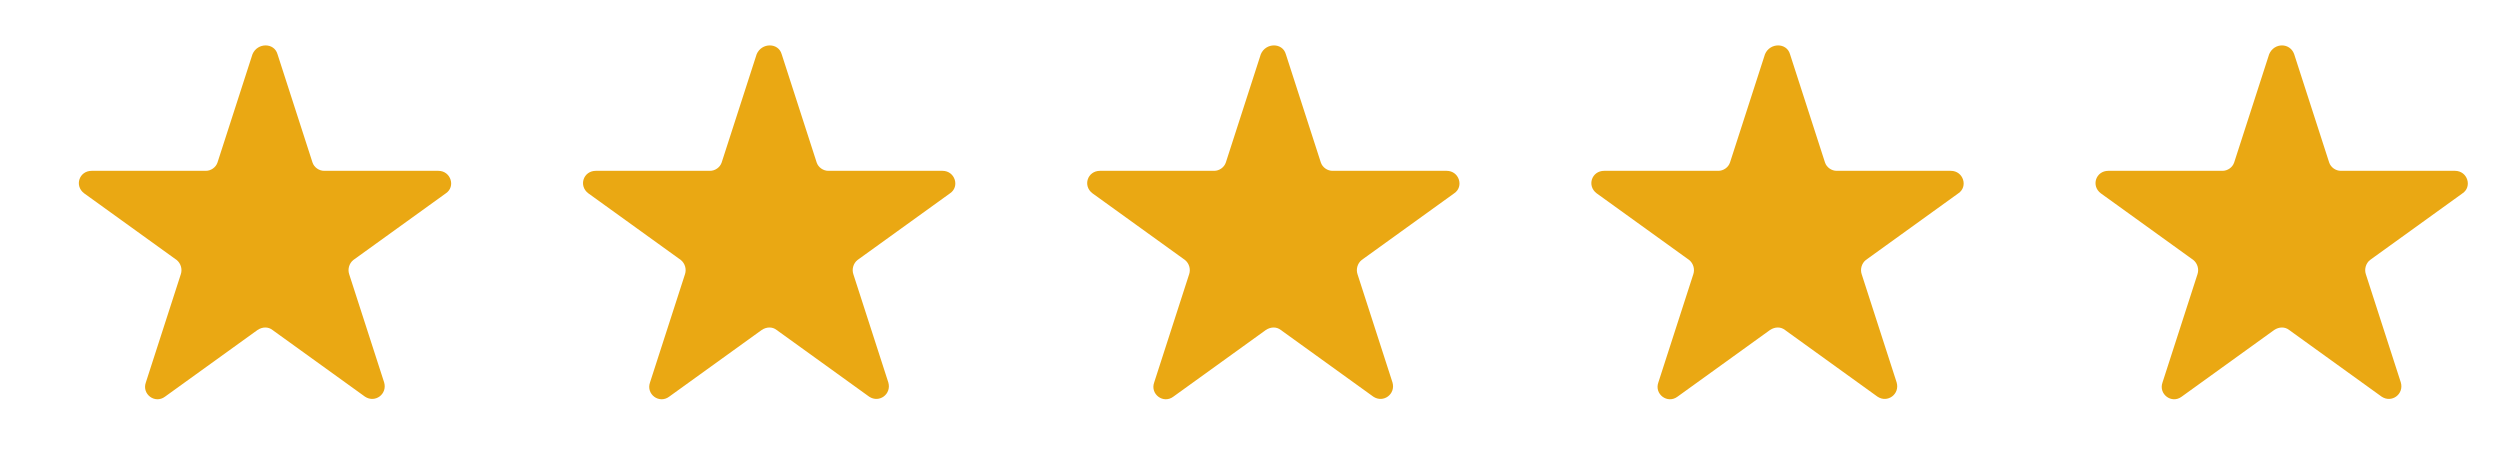 <?xml version="1.0" encoding="utf-8"?>
<!-- Generator: Adobe Illustrator 25.2.1, SVG Export Plug-In . SVG Version: 6.00 Build 0)  -->
<svg version="1.1" id="Layer_1" xmlns="http://www.w3.org/2000/svg" xmlns:xlink="http://www.w3.org/1999/xlink" x="0px" y="0px"
	 viewBox="0 0 300 56.1" style="enable-background:new 0 0 300 56.1;" xml:space="preserve">
<style type="text/css">
	.st0{fill:#EAA813;}
</style>
<g>
	<path class="st0" d="M33.3,6.5l4.2,13c0.2,0.6,0.8,1,1.4,1h13.7c1.5,0,2.1,1.9,0.9,2.7l-11.1,8c-0.5,0.4-0.7,1.1-0.5,1.7l4.2,13
		c0.4,1.4-1.1,2.5-2.3,1.7l-11.1-8c-0.5-0.4-1.2-0.4-1.8,0l-11.1,8c-1.2,0.9-2.8-0.3-2.3-1.7l4.2-13c0.2-0.6,0-1.3-0.5-1.7l-11.1-8
		c-1.2-0.9-0.6-2.7,0.9-2.7h13.7c0.6,0,1.2-0.4,1.4-1l4.2-13C30.9,5.1,32.9,5.1,33.3,6.5z"/>
	<path class="st0" d="M93.8,6.5l4.2,13c0.2,0.6,0.8,1,1.4,1h13.7c1.5,0,2.1,1.9,0.9,2.7l-11.1,8c-0.5,0.4-0.7,1.1-0.5,1.7l4.2,13
		c0.4,1.4-1.1,2.5-2.3,1.7l-11.1-8c-0.5-0.4-1.2-0.4-1.8,0l-11.1,8c-1.2,0.9-2.8-0.3-2.3-1.7l4.2-13c0.2-0.6,0-1.3-0.5-1.7l-11.1-8
		c-1.2-0.9-0.6-2.7,0.9-2.7h13.7c0.6,0,1.2-0.4,1.4-1l4.2-13C91.4,5.1,93.4,5.1,93.8,6.5z"/>
	<path class="st0" d="M154.3,6.5l4.2,13c0.2,0.6,0.8,1,1.4,1h13.7c1.5,0,2.1,1.9,0.9,2.7l-11.1,8c-0.5,0.4-0.7,1.1-0.5,1.7l4.2,13
		c0.4,1.4-1.1,2.5-2.3,1.7l-11.1-8c-0.5-0.4-1.2-0.4-1.8,0l-11.1,8c-1.2,0.9-2.8-0.3-2.3-1.7l4.2-13c0.2-0.6,0-1.3-0.5-1.7l-11.1-8
		c-1.2-0.9-0.6-2.7,0.9-2.7h13.7c0.6,0,1.2-0.4,1.4-1l4.2-13C151.9,5.1,153.9,5.1,154.3,6.5z"/>
	<path class="st0" d="M214.8,6.5l4.2,13c0.2,0.6,0.8,1,1.4,1h13.7c1.5,0,2.1,1.9,0.9,2.7l-11.1,8c-0.5,0.4-0.7,1.1-0.5,1.7l4.2,13
		c0.4,1.4-1.1,2.5-2.3,1.7l-11.1-8c-0.5-0.4-1.2-0.4-1.8,0l-11.1,8c-1.2,0.9-2.8-0.3-2.3-1.7l4.2-13c0.2-0.6,0-1.3-0.5-1.7l-11.1-8
		c-1.2-0.9-0.6-2.7,0.9-2.7h13.7c0.6,0,1.2-0.4,1.4-1l4.2-13C212.4,5.1,214.4,5.1,214.8,6.5z"/>
	<path class="st0" d="M275.3,6.5l4.2,13c0.2,0.6,0.8,1,1.4,1h13.7c1.5,0,2.1,1.9,0.9,2.7l-11.1,8c-0.5,0.4-0.7,1.1-0.5,1.7l4.2,13
		c0.4,1.4-1.1,2.5-2.3,1.7l-11.1-8c-0.5-0.4-1.2-0.4-1.8,0l-11.1,8c-1.2,0.9-2.8-0.3-2.3-1.7l4.2-13c0.2-0.6,0-1.3-0.5-1.7l-11.1-8
		c-1.2-0.9-0.6-2.7,0.9-2.7h13.7c0.6,0,1.2-0.4,1.4-1l4.2-13C272.9,5.1,274.8,5.1,275.3,6.5z"/>
</g>
</svg>
